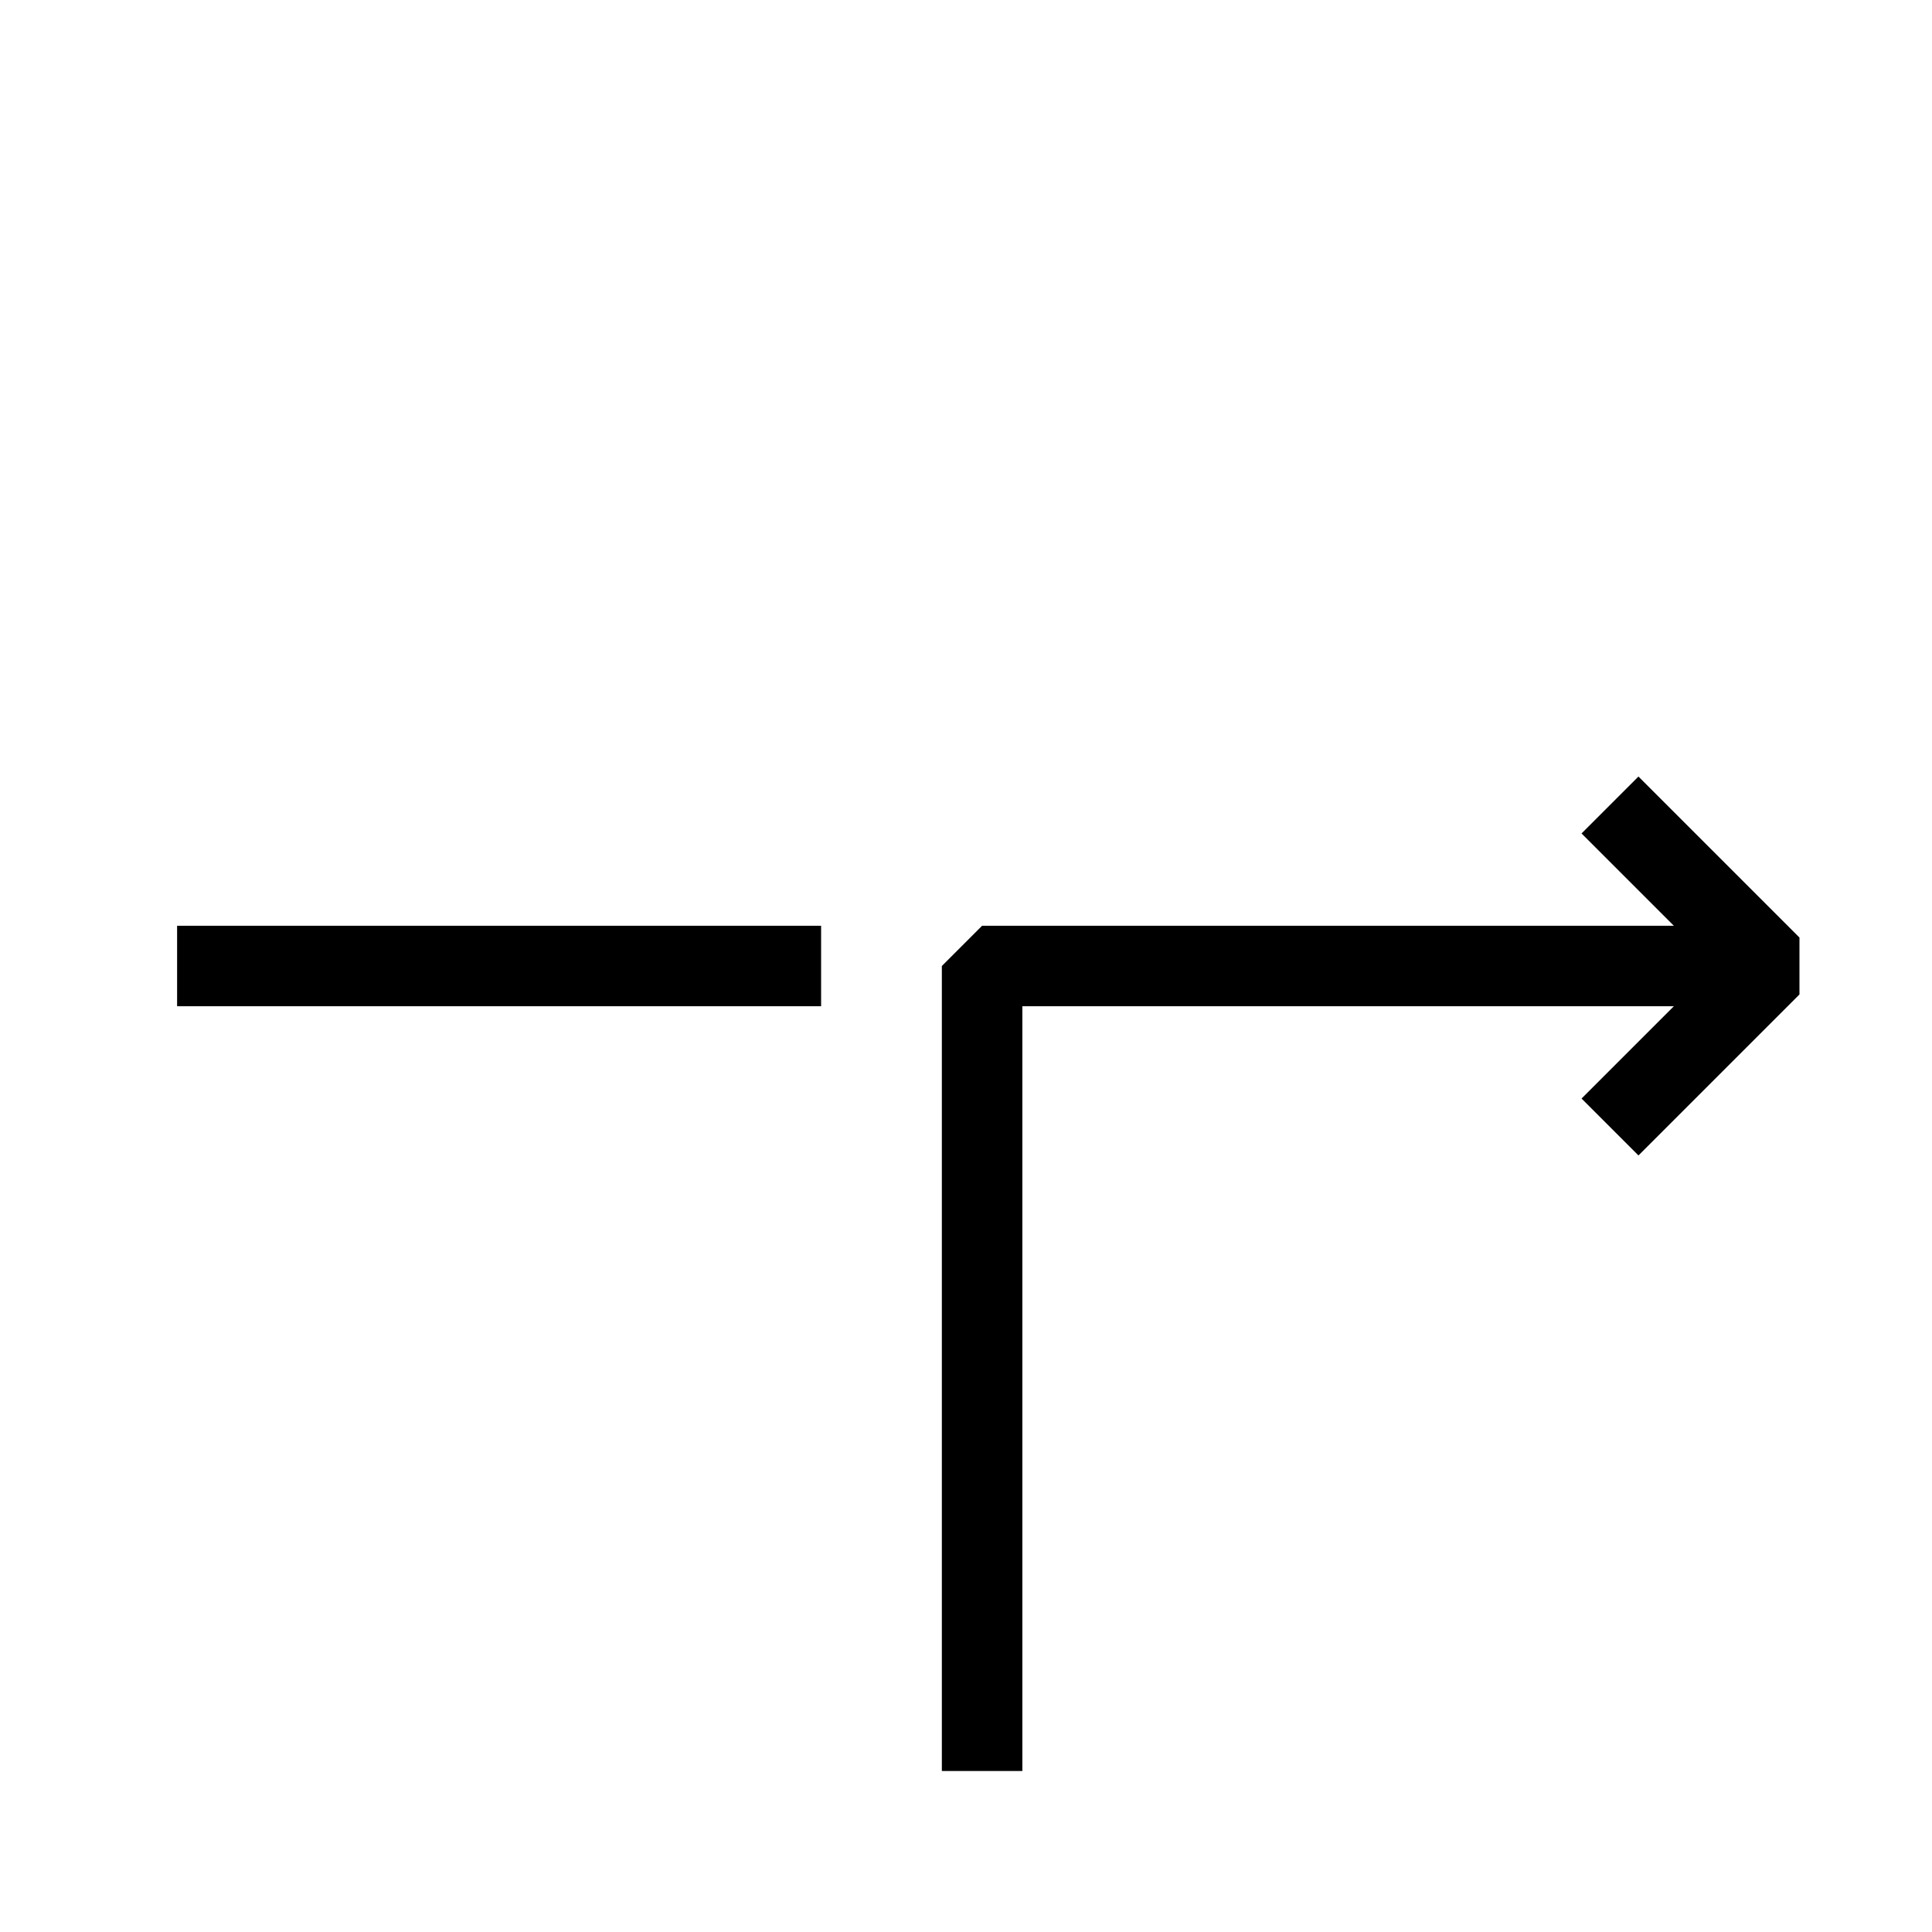 <?xml version="1.0" encoding="utf-8"?>
<!-- Generator: Adobe Illustrator 28.0.0, SVG Export Plug-In . SVG Version: 6.00 Build 0)  -->
<svg version="1.1" xmlns="http://www.w3.org/2000/svg" xmlns:xlink="http://www.w3.org/1999/xlink" x="0px" y="0px"
	 viewBox="0 0 24 24" style="enable-background:new 0 0 24 24;" xml:space="preserve">
<style type="text/css">
	.st0{fill:none;stroke:#000000;stroke-linejoin:bevel;stroke-miterlimit:10;}
</style>
<g id="Guides_00000020395334850052522850000009183783124340078260_">
</g>
<g id="Arch_x5F_Start">
	<line class="st0" x1="10.2" y1="12" x2="2.2" y2="12"/>
	<g>
		<polyline class="st0" points="22,12 12.2,12 12.2,22 		"/>
		<polyline class="st0" points="20,14 22,12 20,10 		"/>
	</g>
</g>
</svg>
